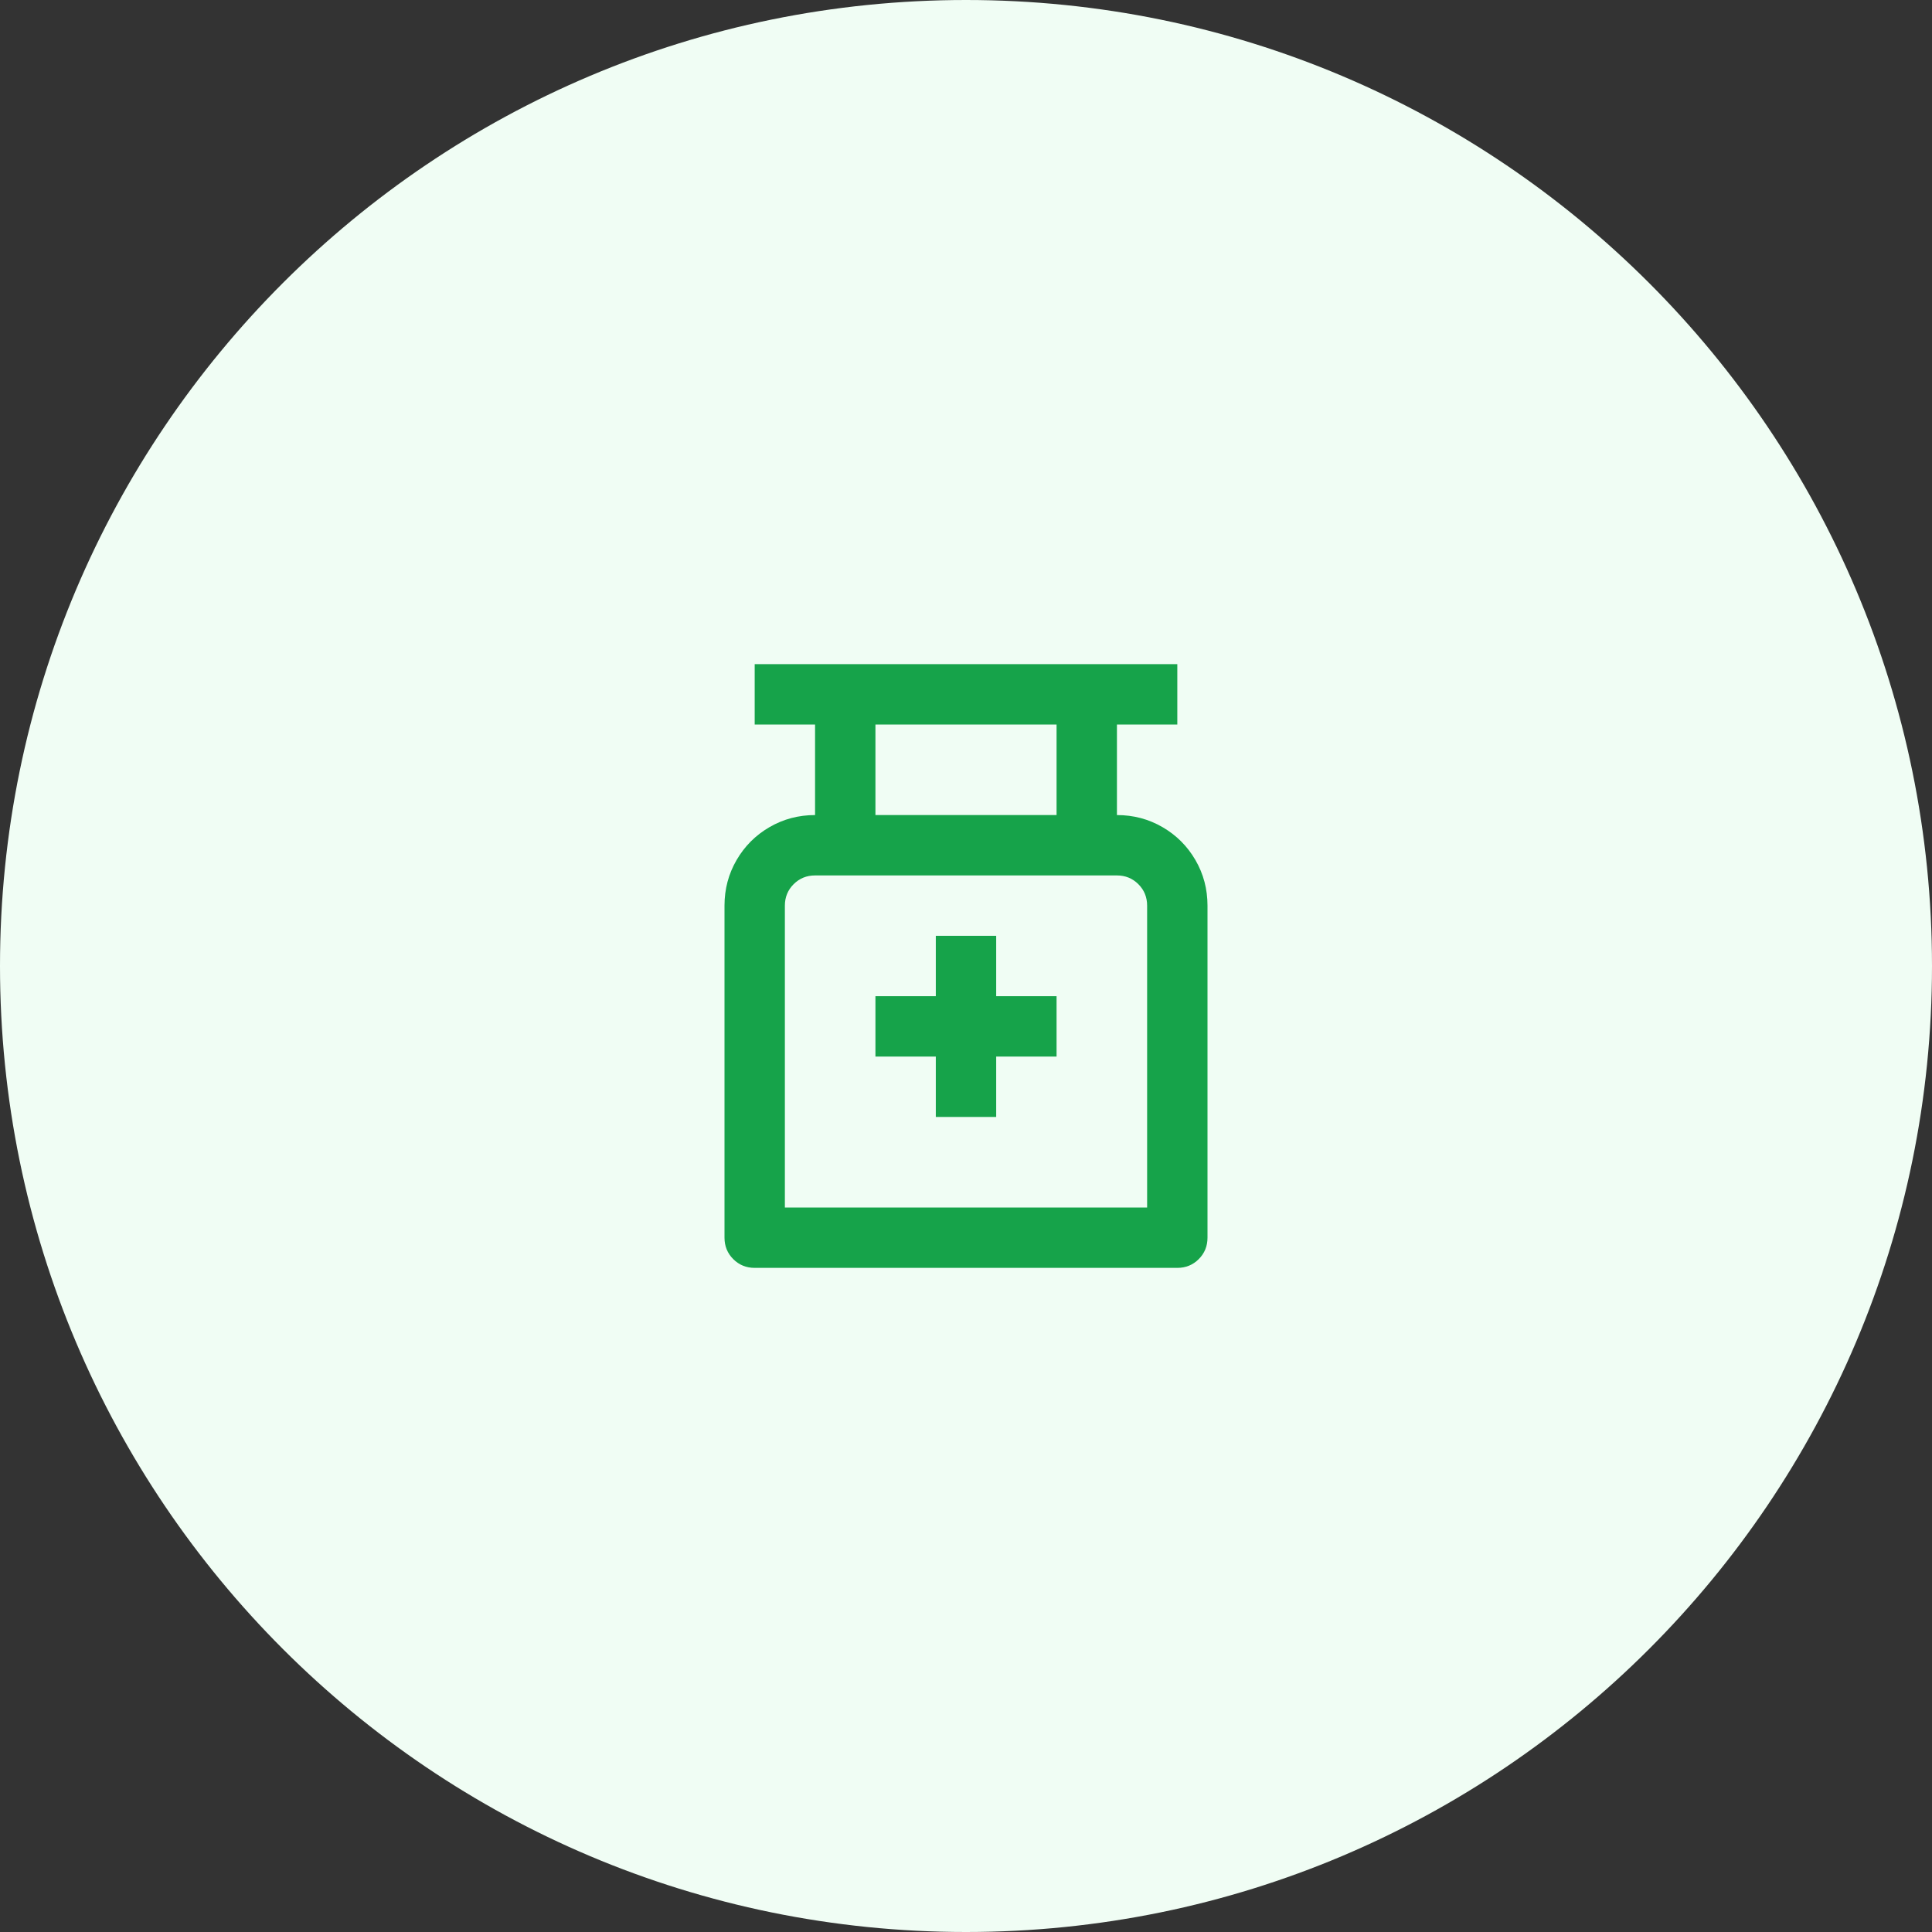 <?xml version="1.0" encoding="UTF-8"?> <svg xmlns="http://www.w3.org/2000/svg" width="64" height="64" viewBox="0 0 64 64" fill="none"><rect x="0" y="0" width="64" height="64" fill="#333333" stroke="none"/><path d="M0 32C0 14.327 14.327 0 32 0C49.673 0 64 14.327 64 32C64 49.673 49.673 64 32 64C14.327 64 0 49.673 0 32Z" fill="#F0FDF4"></path><path d="M39 22V24H37V27C37.547 27 38.05 27.133 38.51 27.4C38.97 27.667 39.333 28.03 39.6 28.49C39.867 28.95 40 29.453 40 30V41C40 41.28 39.903 41.517 39.71 41.71C39.517 41.903 39.28 42 39 42H25C24.72 42 24.483 41.903 24.29 41.71C24.097 41.517 24 41.28 24 41V30C24 29.453 24.133 28.95 24.4 28.49C24.667 28.03 25.03 27.667 25.49 27.4C25.95 27.133 26.453 27 27 27V24H25V22H39ZM37 29H27C26.72 29 26.483 29.097 26.29 29.29C26.097 29.483 26 29.72 26 30V40H38V30C38 29.72 37.903 29.483 37.71 29.29C37.517 29.097 37.28 29 37 29ZM33 31V33H35V35H33V37H31V35H29V33H31V31H33ZM35 24H29V27H35V24Z" fill="#16A34A"></path></svg> 